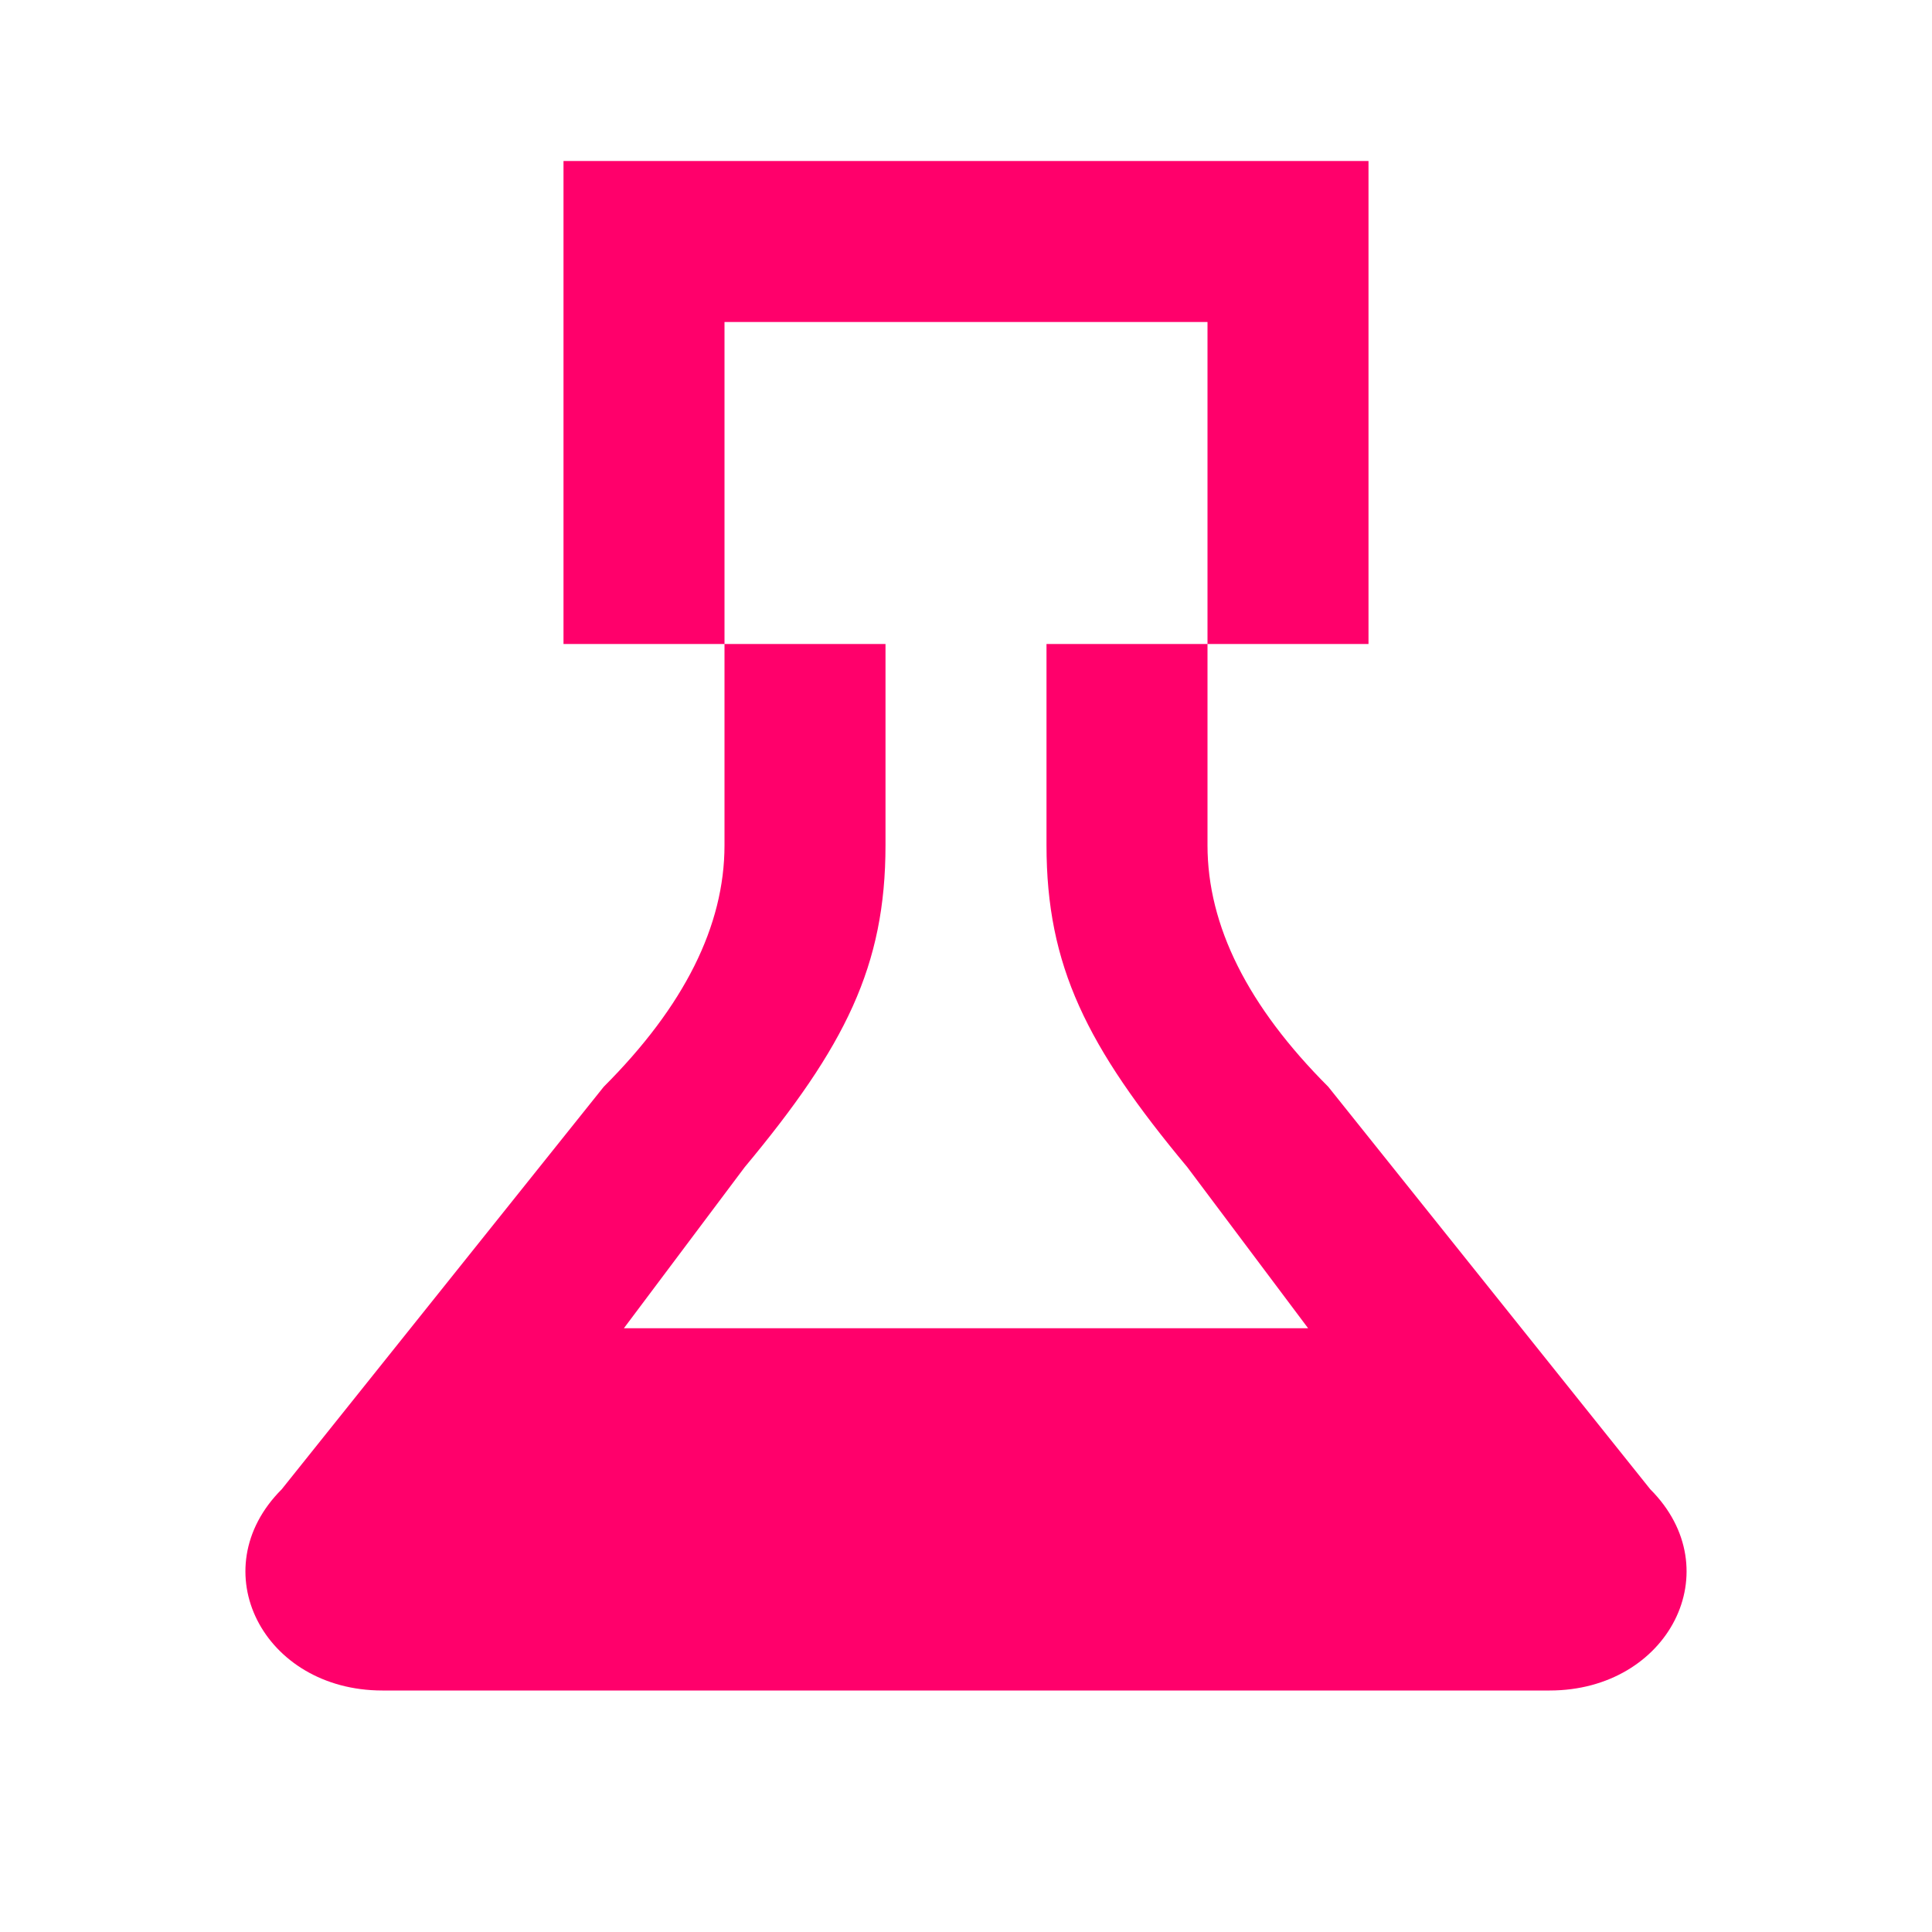 <svg width="32" height="32" viewBox="0 0 24 24" fill="none" xmlns="http://www.w3.org/2000/svg">
  <path d="M7 2V8H9V10.5C9 11.5 8.5 12.5 7.5 13.5L3.5 18.5C2.5 19.5 3.27 21 4.75 21H19.25C20.73 21 21.5 19.5 20.5 18.5L16.5 13.5C15.5 12.5 15 11.5 15 10.5V8H17V2H7ZM9 4H15V8H13V10.5C13 12 13.5 13 14.75 14.5L16.25 16.5H7.75L9.25 14.5C10.5 13 11 12 11 10.5V8H9V4Z" fill="#FF006B"/>
</svg>